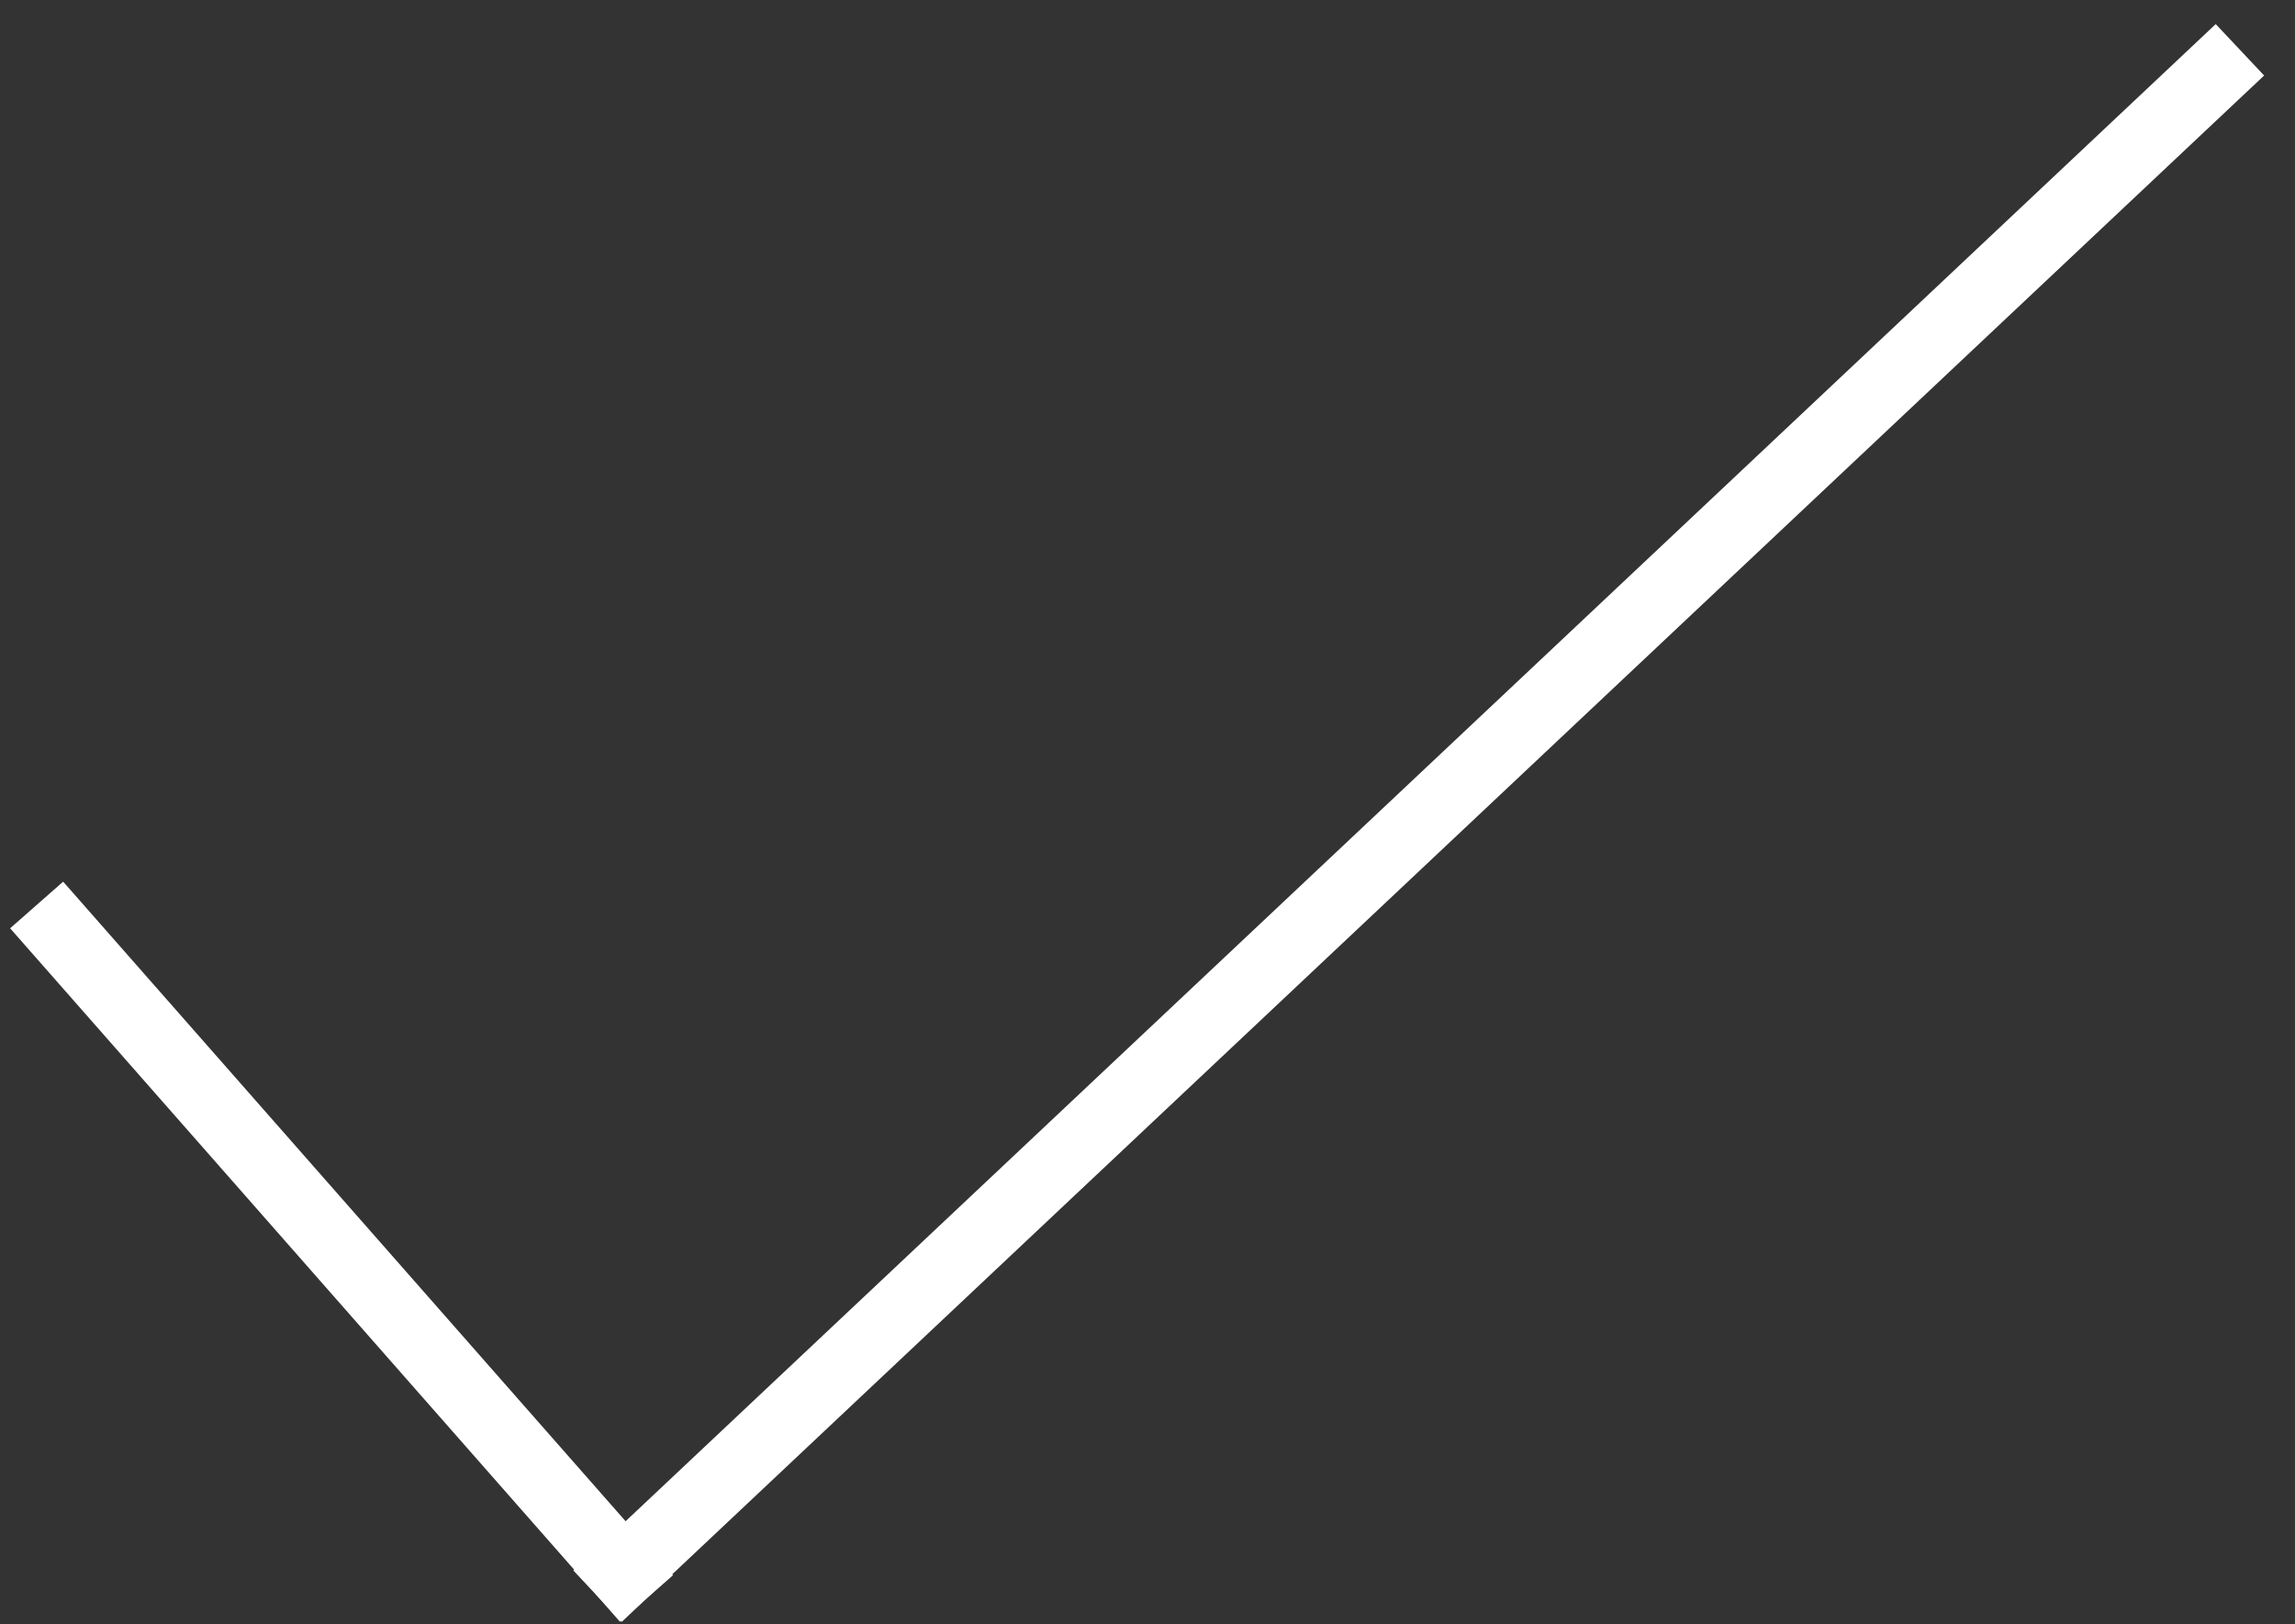 <svg height="46" viewBox="0 0 65 46" width="65" xmlns="http://www.w3.org/2000/svg"><rect x="0" y="0" width="65" height="46" fill="#333333" stroke="none"/><g fill="none" fill-rule="evenodd" stroke="#fff" stroke-linecap="square" stroke-width="2" transform="translate(1 2.096)"><path d="m.698 24.285 15.953 18.14"/><path d="m16.651 0 45.061 42.424" transform="matrix(-1 0 0 1 78.363 0)"/></g></svg>
